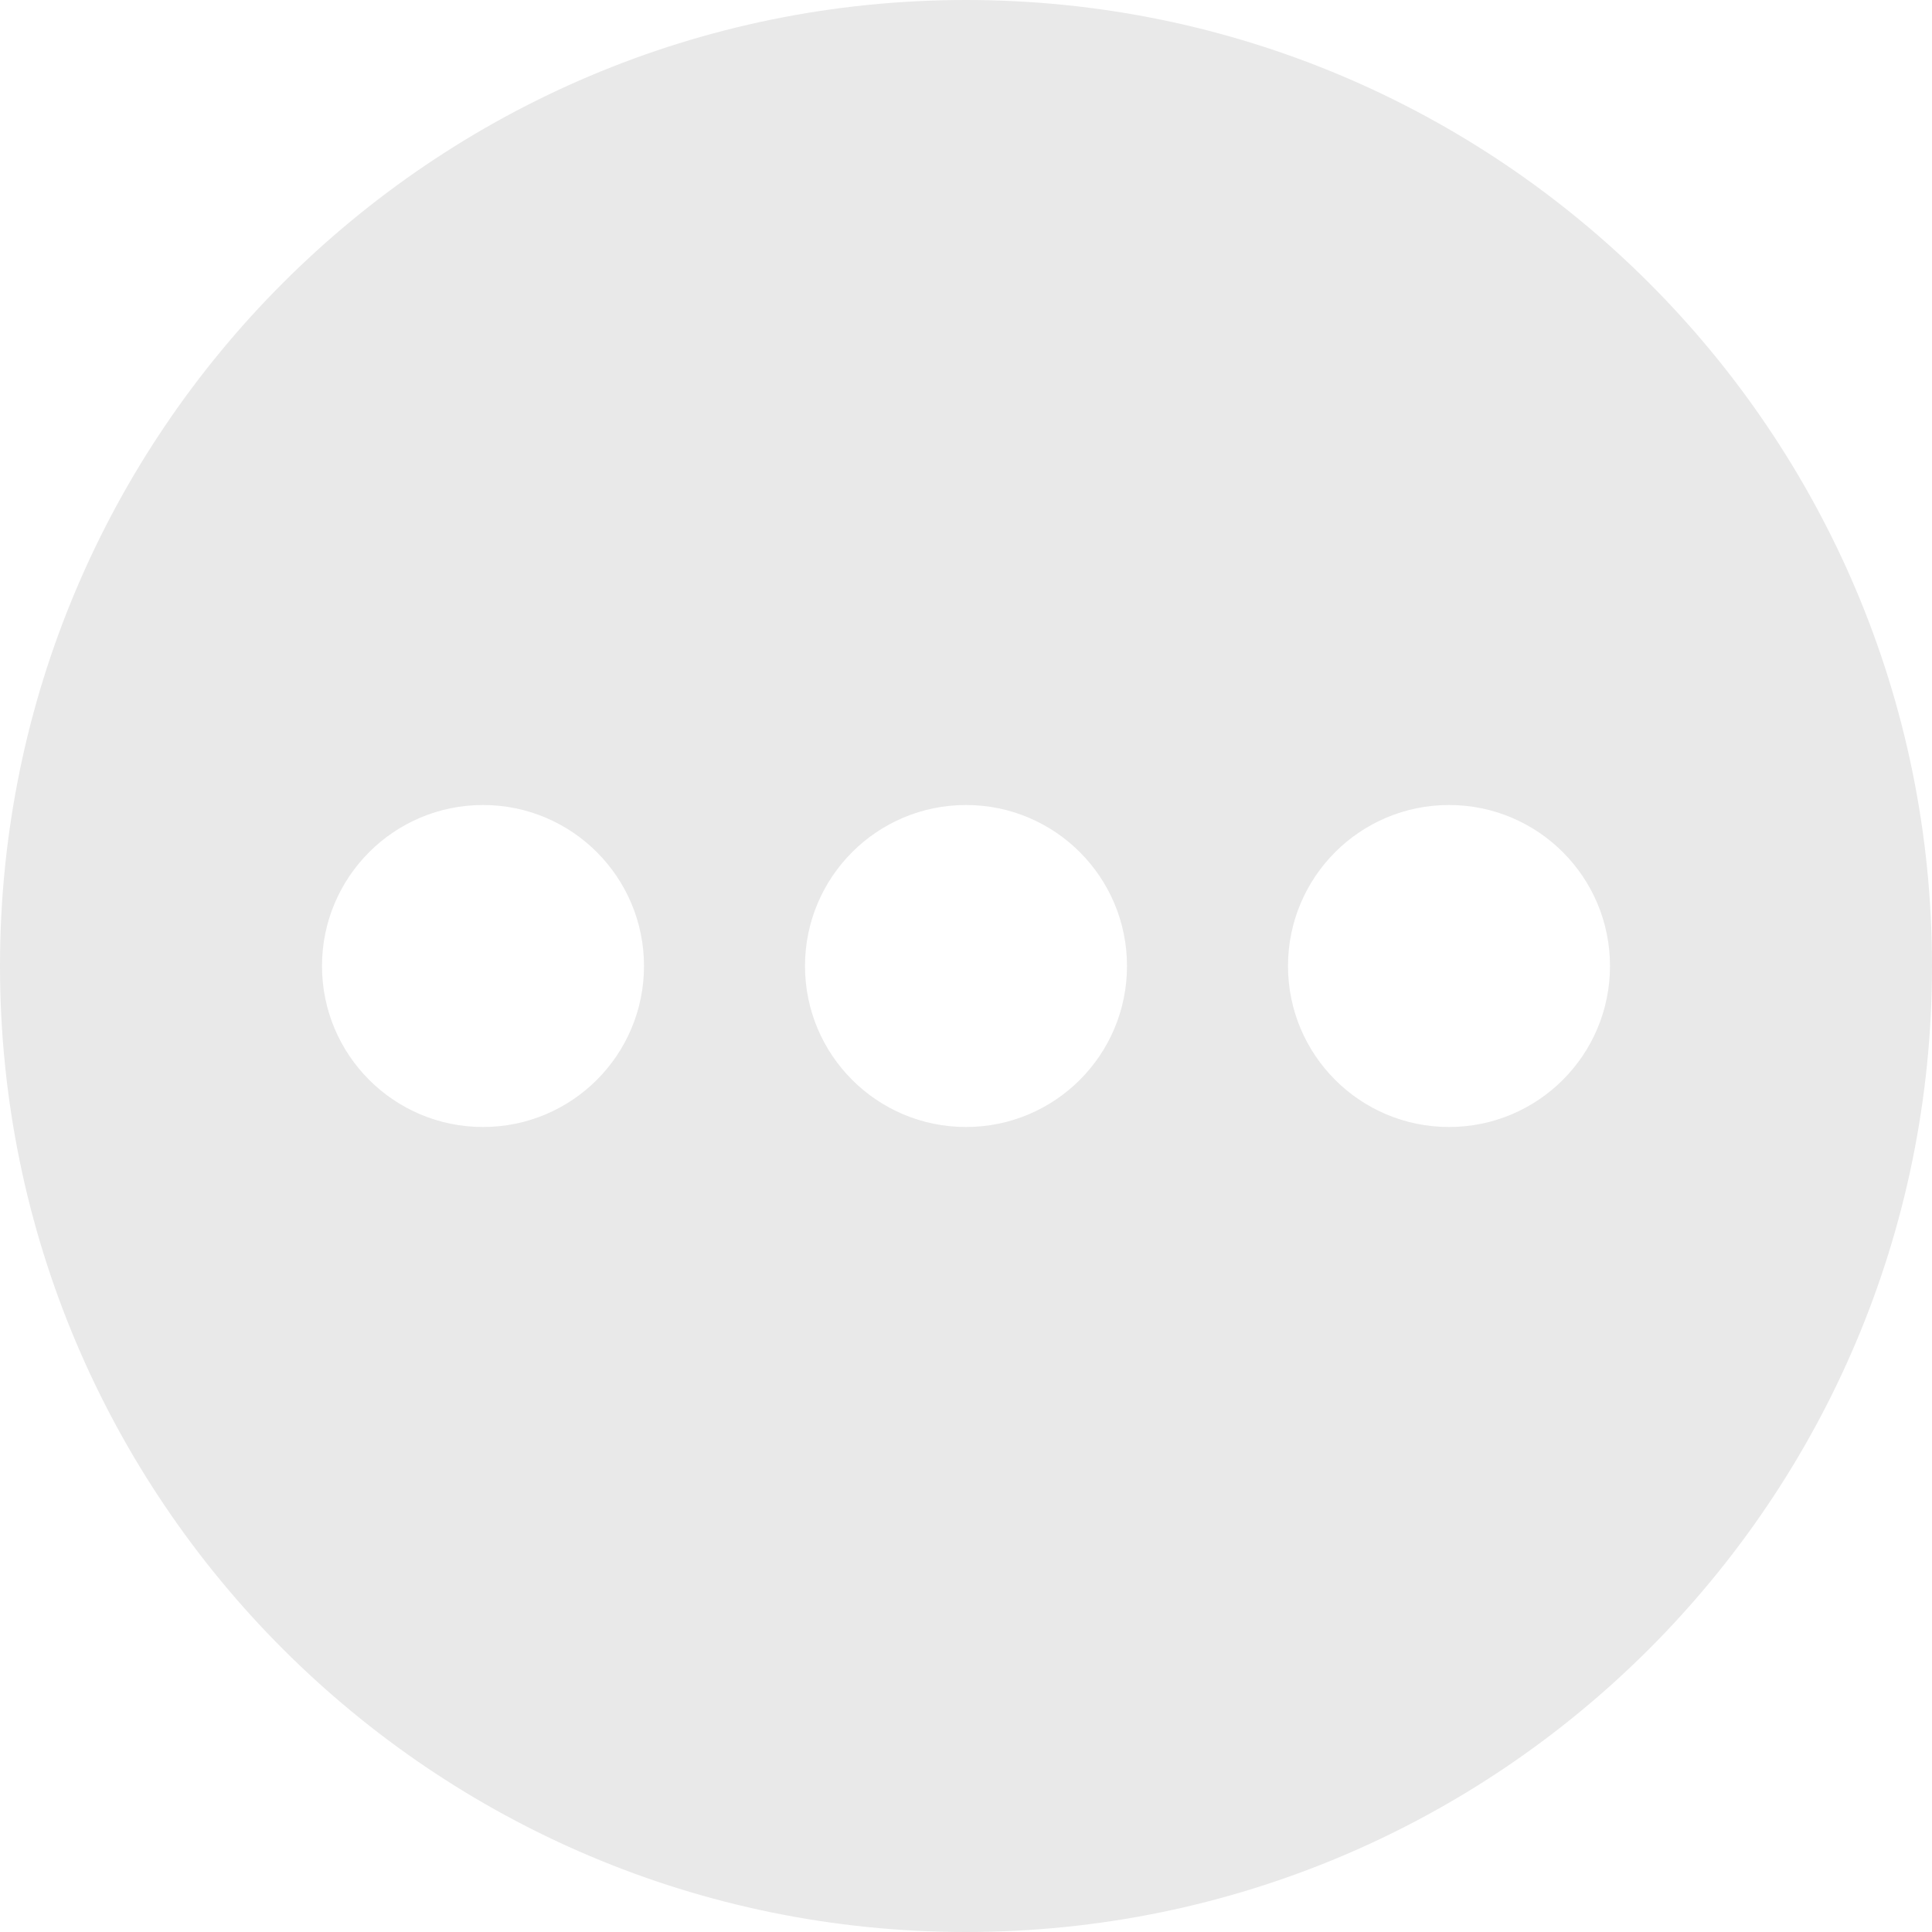 <?xml version="1.0" encoding="UTF-8"?>
<svg xmlns="http://www.w3.org/2000/svg" width="24" height="24" viewBox="0 0 24 24" fill="none">
  <path d="M12 0C5.372 0 0 5.373 0 12C0 18.627 5.372 24 12 24C18.627 24 24 18.627 24 12C24 5.373 18.627 0 12 0ZM6 14C4.895 14 4 13.105 4 12C4 10.896 4.895 10 6 10C7.105 10 8 10.896 8 12C8 13.105 7.105 14 6 14ZM12 14C10.895 14 10 13.105 10 12C10 10.896 10.895 10 12 10C13.105 10 14 10.896 14 12C14 13.105 13.105 14 12 14ZM18 14C16.895 14 16 13.105 16 12C16 10.896 16.895 10 18 10C19.105 10 20 10.896 20 12C20 13.105 19.105 14 18 14Z" fill="#E9E9E9"></path>
</svg>
